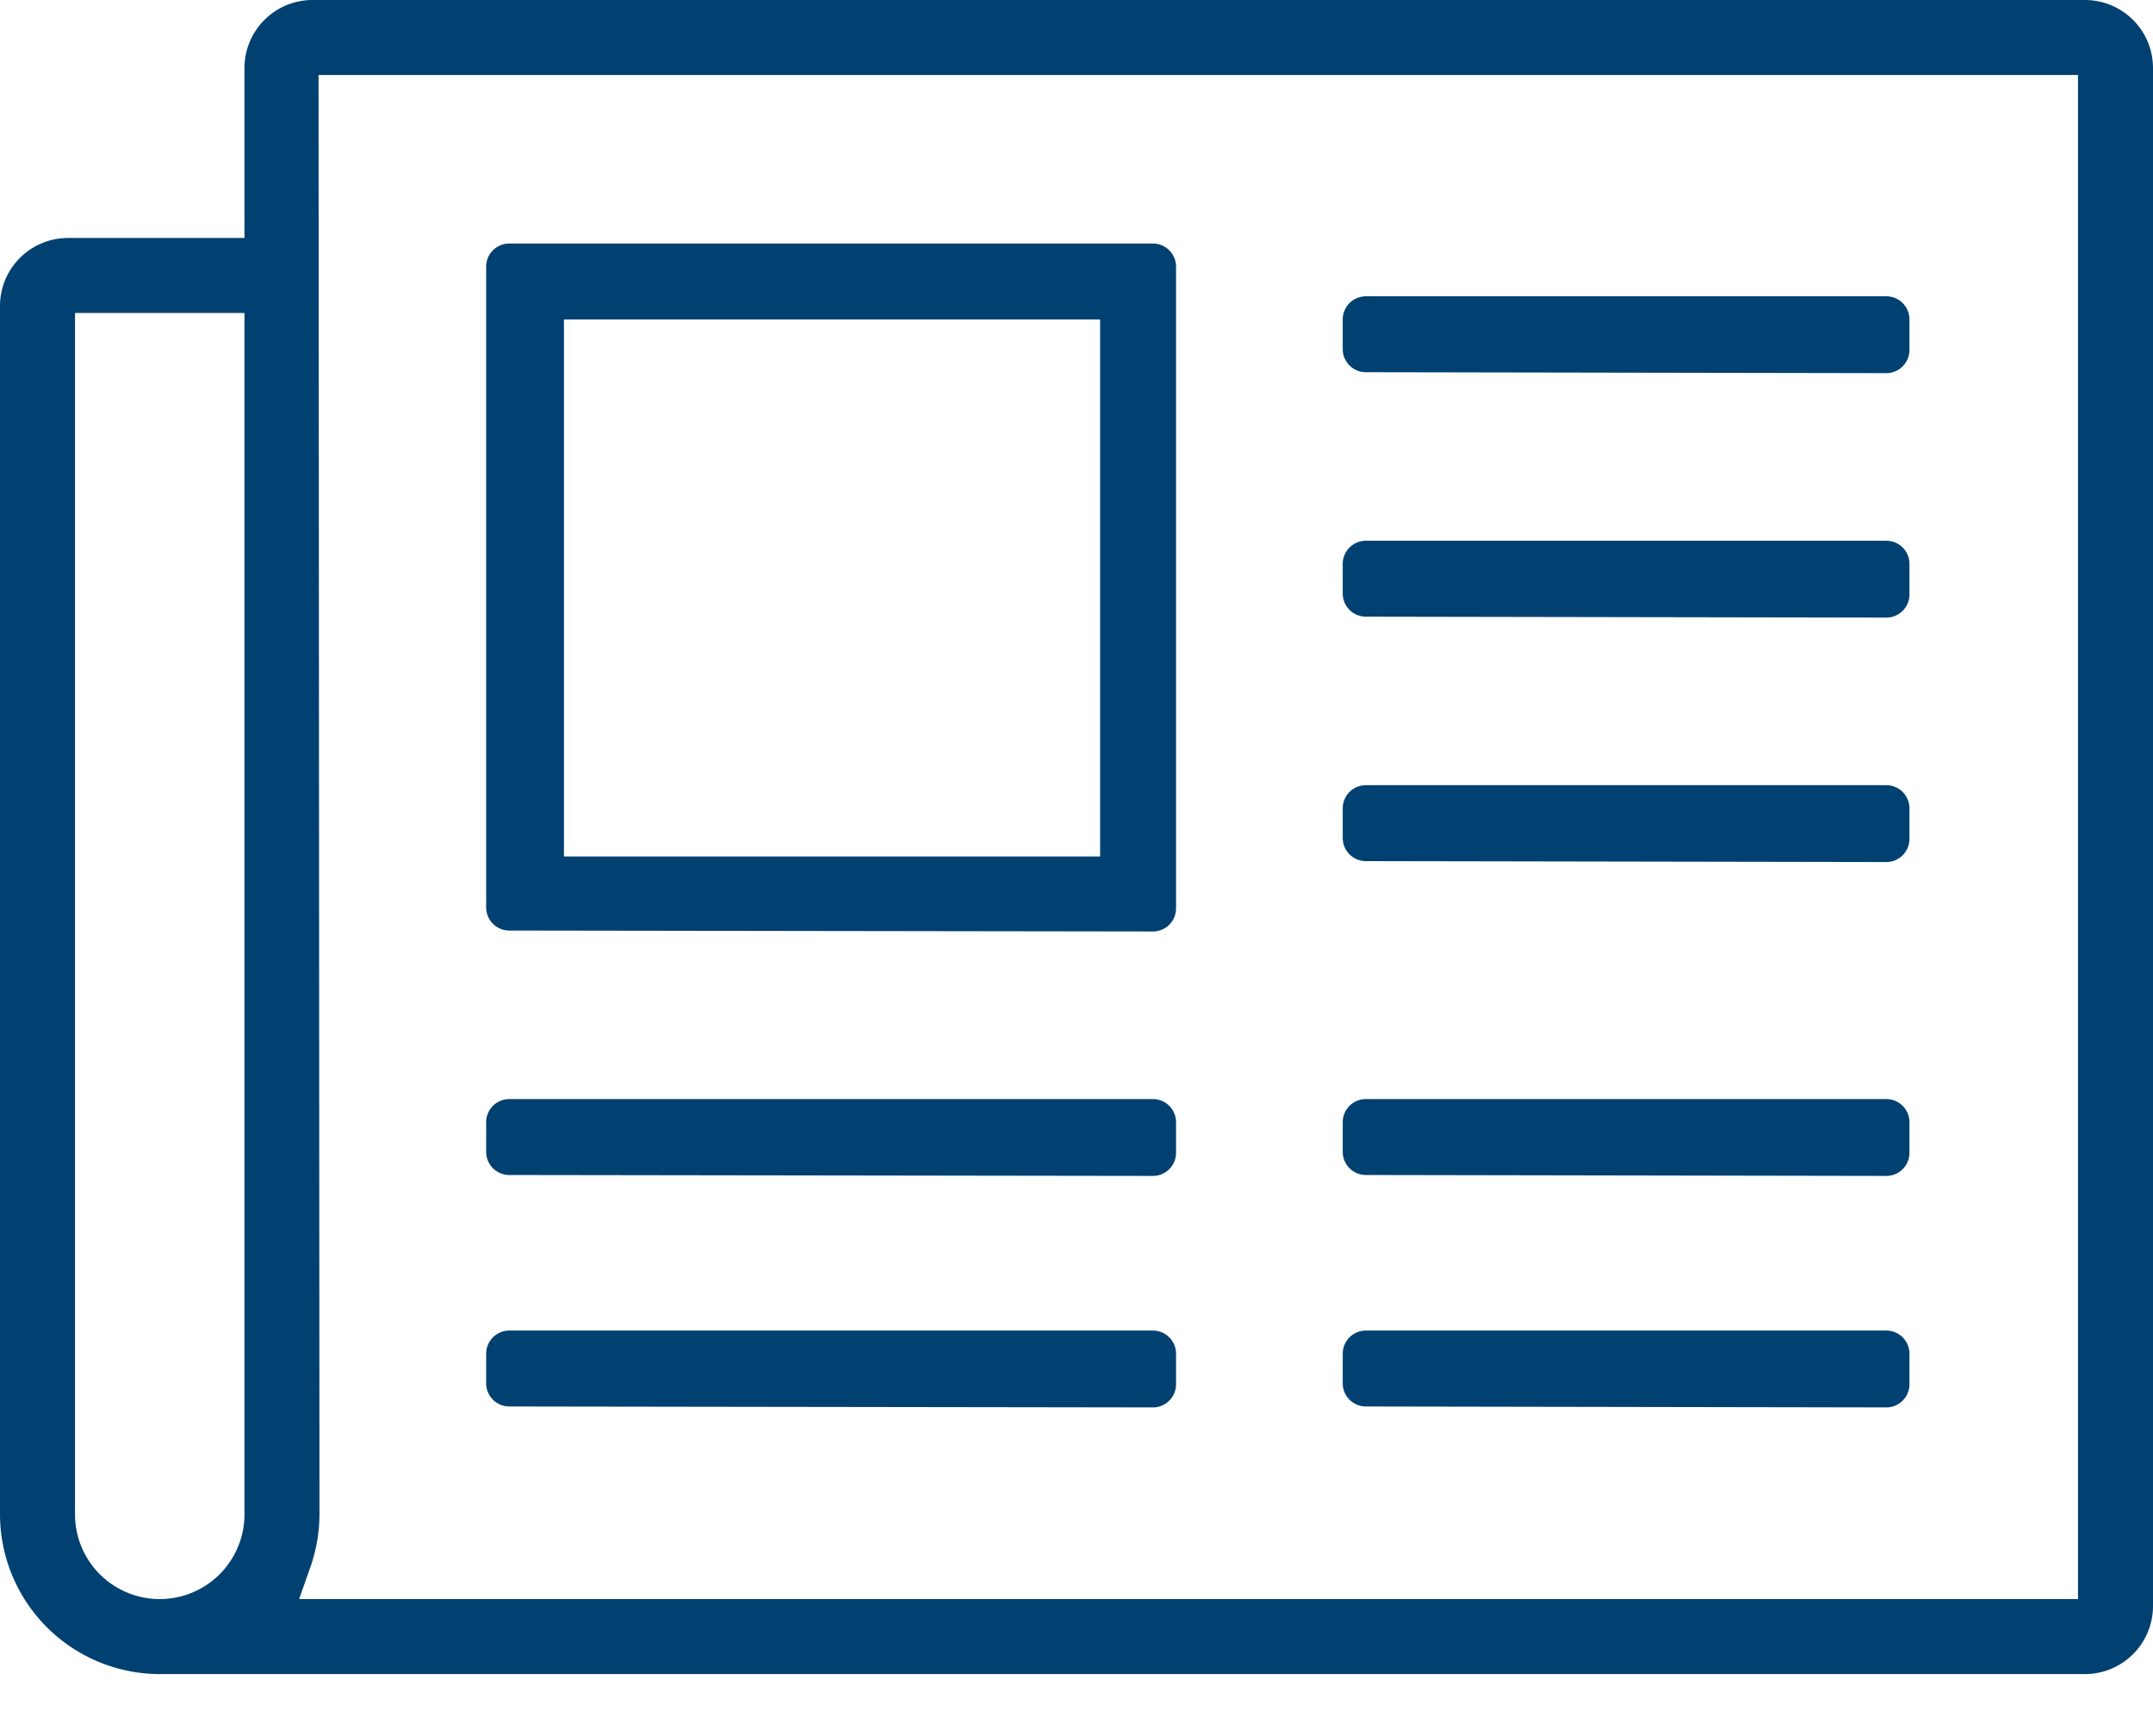 <svg id="Ebene_1" data-name="Ebene 1" xmlns="http://www.w3.org/2000/svg" viewBox="0 0 93 75"><path d="M6.9,72.32A6.91,6.91,0,0,1,0,65.42V13.22a2.94,2.94,0,0,1,2.94-2.94h7.62V2.94A2.94,2.94,0,0,1,13.5,0H90.06A2.94,2.94,0,0,1,93,2.94V69.38a2.94,2.94,0,0,1-2.94,2.94Zm6.9-6.9a7,7,0,0,1-.4,2.3l-.48,1.36H89.76V3.24h-76Zm-10.56,0a3.66,3.66,0,0,0,7.32,0V13.52H3.24ZM59,50.76a1,1,0,0,1-1-1V48.48a1,1,0,0,1,1-1H81.48a1,1,0,0,1,1,1V49.8a1,1,0,0,1-1,1Zm-37,0a1,1,0,0,1-1-1V48.48a1,1,0,0,1,1-1H49.8a1,1,0,0,1,1,1V49.8a1,1,0,0,1-1,1Zm37,10a1,1,0,0,1-1-1V58.48a1,1,0,0,1,1-1H81.48a1,1,0,0,1,1,1V59.8a1,1,0,0,1-1,1Zm-37,0a1,1,0,0,1-1-1V58.48a1,1,0,0,1,1-1H49.8a1,1,0,0,1,1,1V59.8a1,1,0,0,1-1,1ZM59,37.2a1,1,0,0,1-1-1V34.92a1,1,0,0,1,1-1H81.48a1,1,0,0,1,1,1v1.32a1,1,0,0,1-1,1Zm-37,3a1,1,0,0,1-1-1V11.52a1,1,0,0,1,1-1H49.8a1,1,0,0,1,1,1V39.24a1,1,0,0,1-1,1ZM24.36,37H47.52V13.8H24.36ZM59,26.64a1,1,0,0,1-1-1V24.36a1,1,0,0,1,1-1H81.48a1,1,0,0,1,1,1v1.32a1,1,0,0,1-1,1Zm0-10.56a1,1,0,0,1-1-1V13.8a1,1,0,0,1,1-1H81.48a1,1,0,0,1,1,1v1.32a1,1,0,0,1-1,1Z" fill="#004171"/></svg>